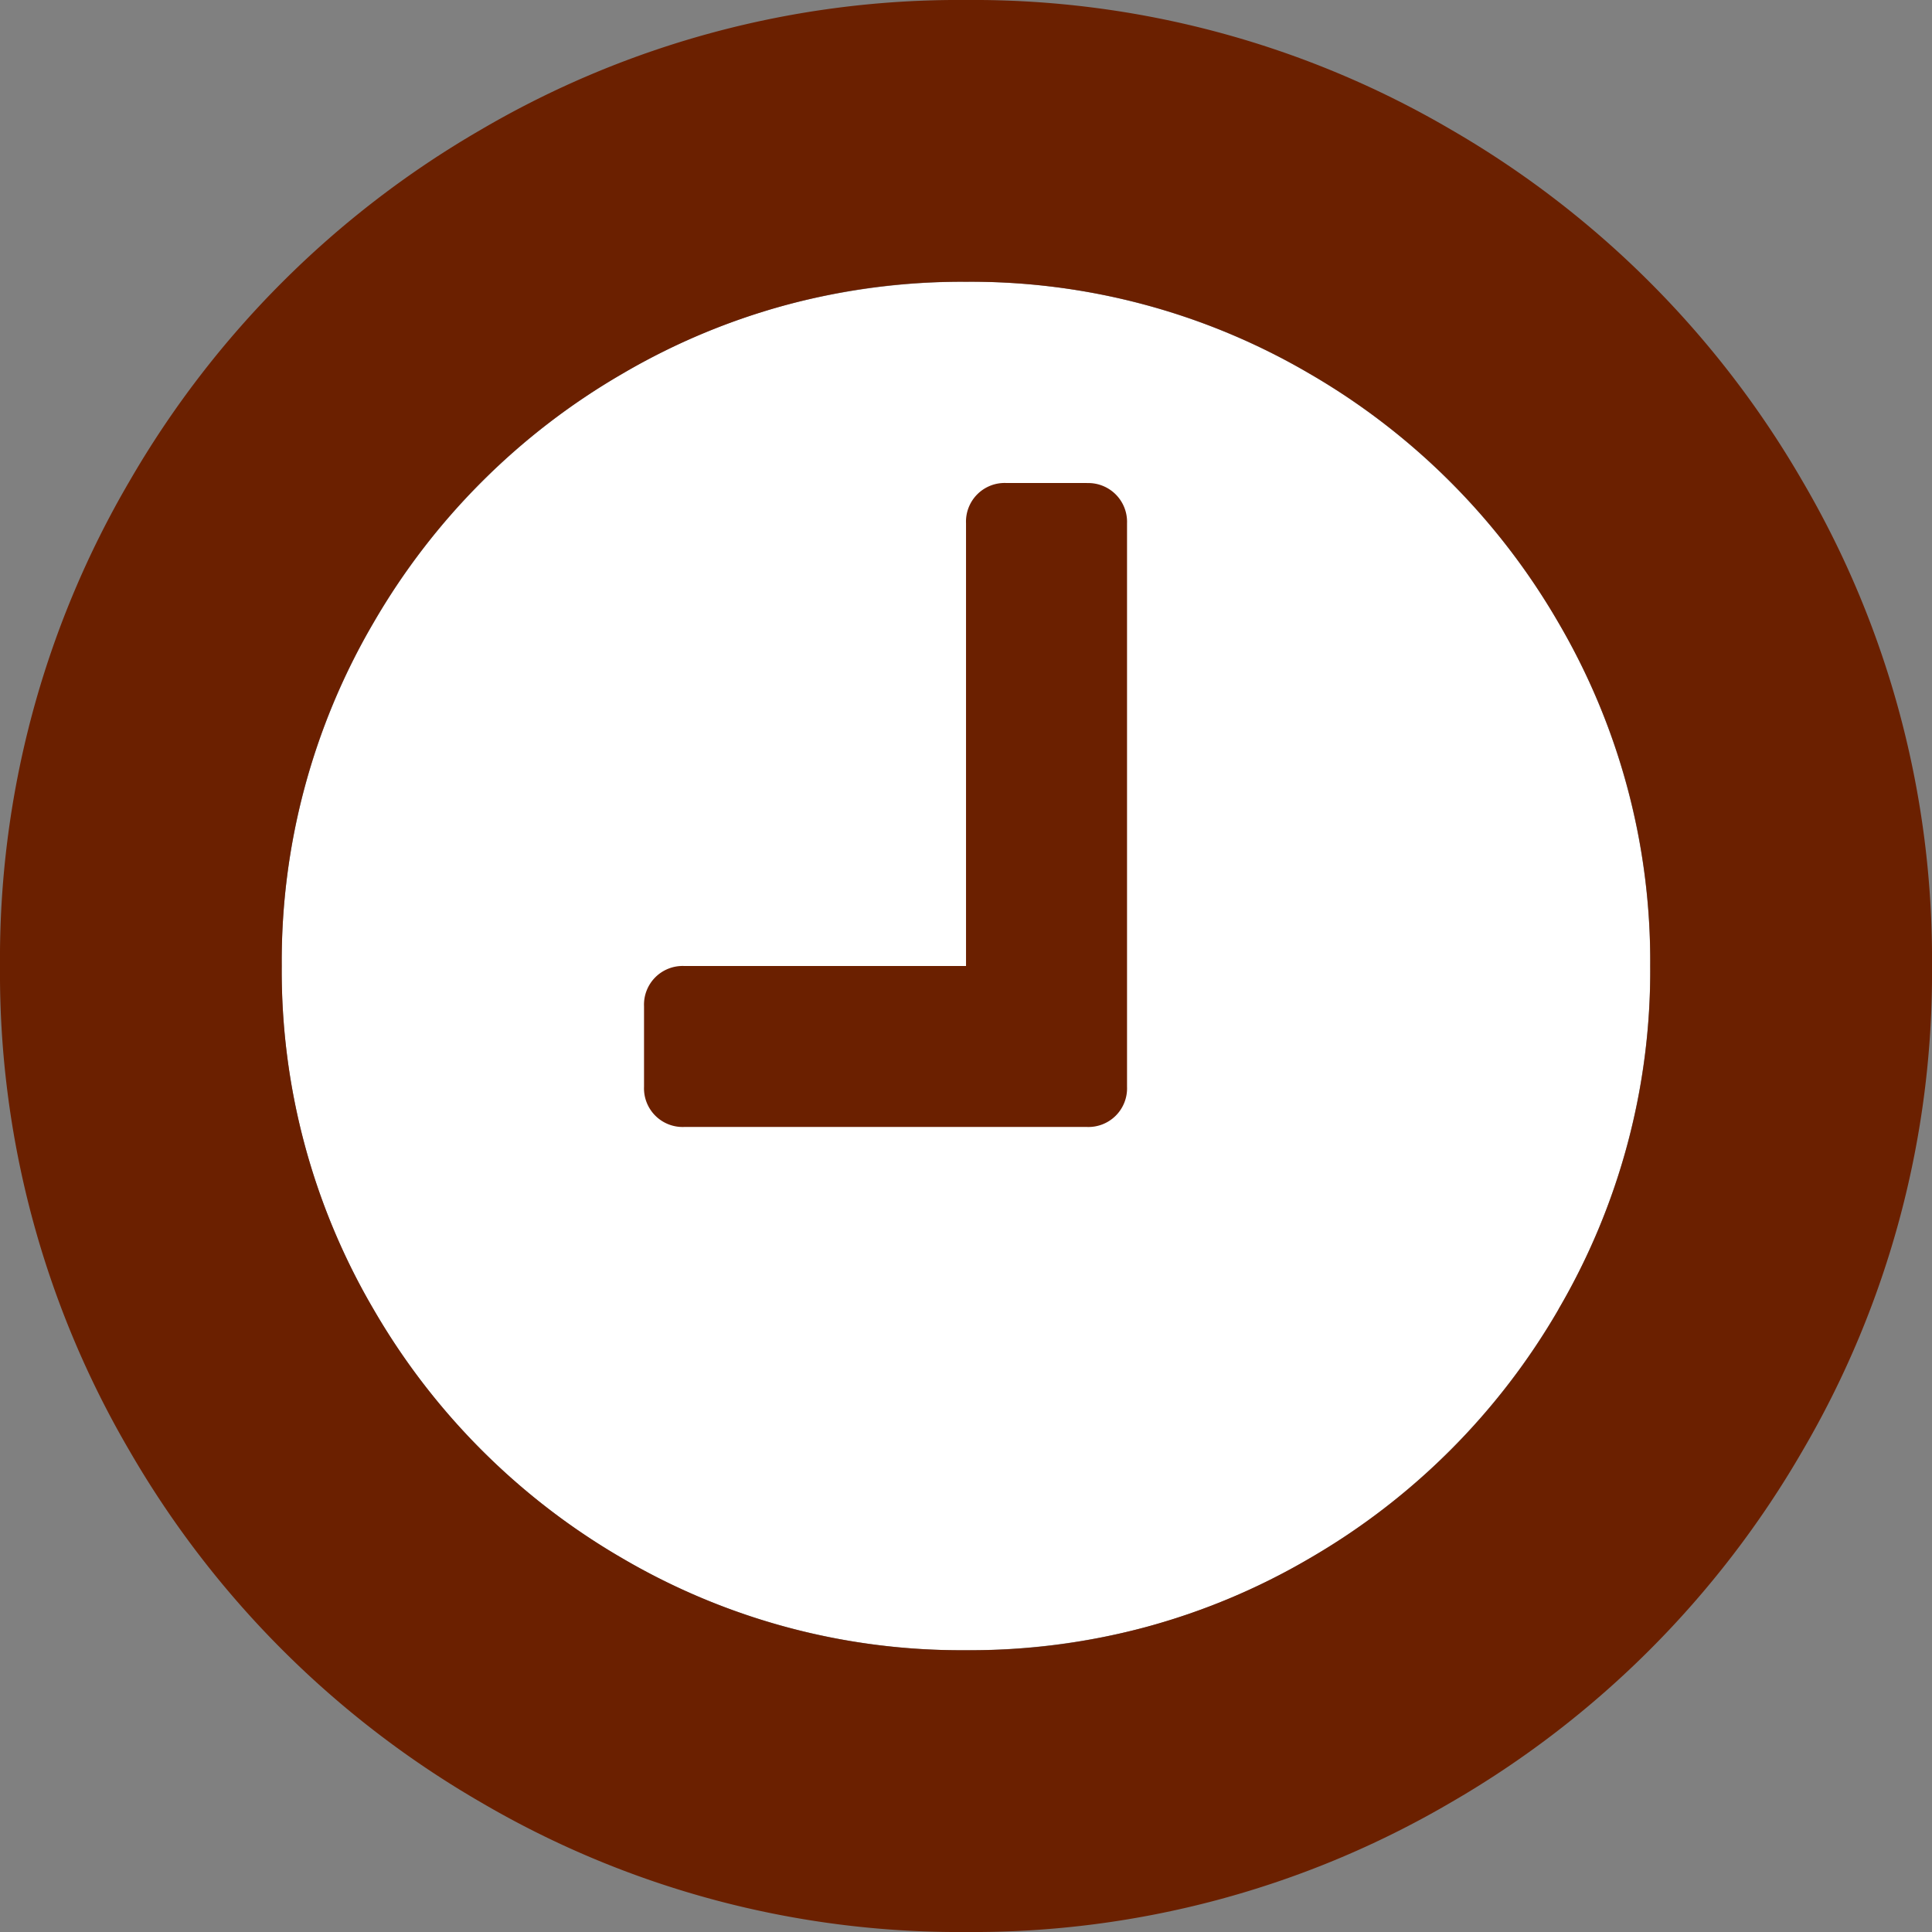 <svg xmlns="http://www.w3.org/2000/svg" viewBox="-14329 2654 80 80">
  <rect x="-14329" y="2654" width="80" height="80" fill="#808080" stroke="none"/>
  <defs>
    <style>
      .cls-1 {
        fill: #fff;
      }

      .cls-2 {
        fill: #6b2000;
      }
    </style>
  </defs>
  <g id="Group_95" data-name="Group 95" transform="translate(-15158 1971.4)">
    <path id="Subtraction_3" data-name="Subtraction 3" class="cls-1" d="M15168-1470.668a27.812,27.812,0,0,1-14.221-3.8,28.369,28.369,0,0,1-10.309-10.313,27.782,27.782,0,0,1-3.806-14.217,27.818,27.818,0,0,1,3.806-14.217,28.346,28.346,0,0,1,10.309-10.313,27.732,27.732,0,0,1,6.812-2.854,28.686,28.686,0,0,1,7.409-.951,27.786,27.786,0,0,1,14.218,3.805,28.349,28.349,0,0,1,10.313,10.313,27.822,27.822,0,0,1,3.8,14.217,27.822,27.822,0,0,1-3.8,14.217,28.364,28.364,0,0,1-10.312,10.313,27.621,27.621,0,0,1-6.809,2.853A28.711,28.711,0,0,1,15168-1470.668Z" transform="translate(-14299 2221.6)"/>
    <g id="Group_93" data-name="Group 93" transform="translate(829 682.6)">
      <path id="Path_172" data-name="Path 172" class="cls-2" d="M74.636,19.921A39.832,39.832,0,0,0,60.079,5.365,39.127,39.127,0,0,0,40,0,39.127,39.127,0,0,0,19.923,5.365,39.822,39.822,0,0,0,5.365,19.921,39.126,39.126,0,0,0,0,40,39.135,39.135,0,0,0,5.365,60.078,39.832,39.832,0,0,0,19.922,74.635,39.131,39.131,0,0,0,40,80a39.131,39.131,0,0,0,20.079-5.365A39.822,39.822,0,0,0,74.636,60.078,39.133,39.133,0,0,0,80,40,39.136,39.136,0,0,0,74.636,19.921Zm-10.1,34.3A28.247,28.247,0,0,1,54.22,64.532,27.693,27.693,0,0,1,40,68.332a27.7,27.7,0,0,1-14.219-3.8A28.248,28.248,0,0,1,15.47,54.218,27.689,27.689,0,0,1,11.667,40a27.7,27.7,0,0,1,3.8-14.219A28.242,28.242,0,0,1,25.782,15.469,27.693,27.693,0,0,1,40,11.667a27.693,27.693,0,0,1,14.219,3.8A28.243,28.243,0,0,1,64.532,25.781,27.692,27.692,0,0,1,68.333,40,27.692,27.692,0,0,1,64.532,54.218Z" transform="translate(0 0)"/>
      <path id="Path_173" data-name="Path 173" class="cls-2" d="M164.516,109.631h-3.334a1.6,1.6,0,0,0-1.666,1.666v18.334H147.849a1.6,1.6,0,0,0-1.666,1.666v3.333a1.6,1.6,0,0,0,1.666,1.666h16.668a1.6,1.6,0,0,0,1.666-1.666V111.3a1.606,1.606,0,0,0-1.667-1.666Z" transform="translate(-119.515 -89.631)"/>
    </g>
  </g>
</svg>
